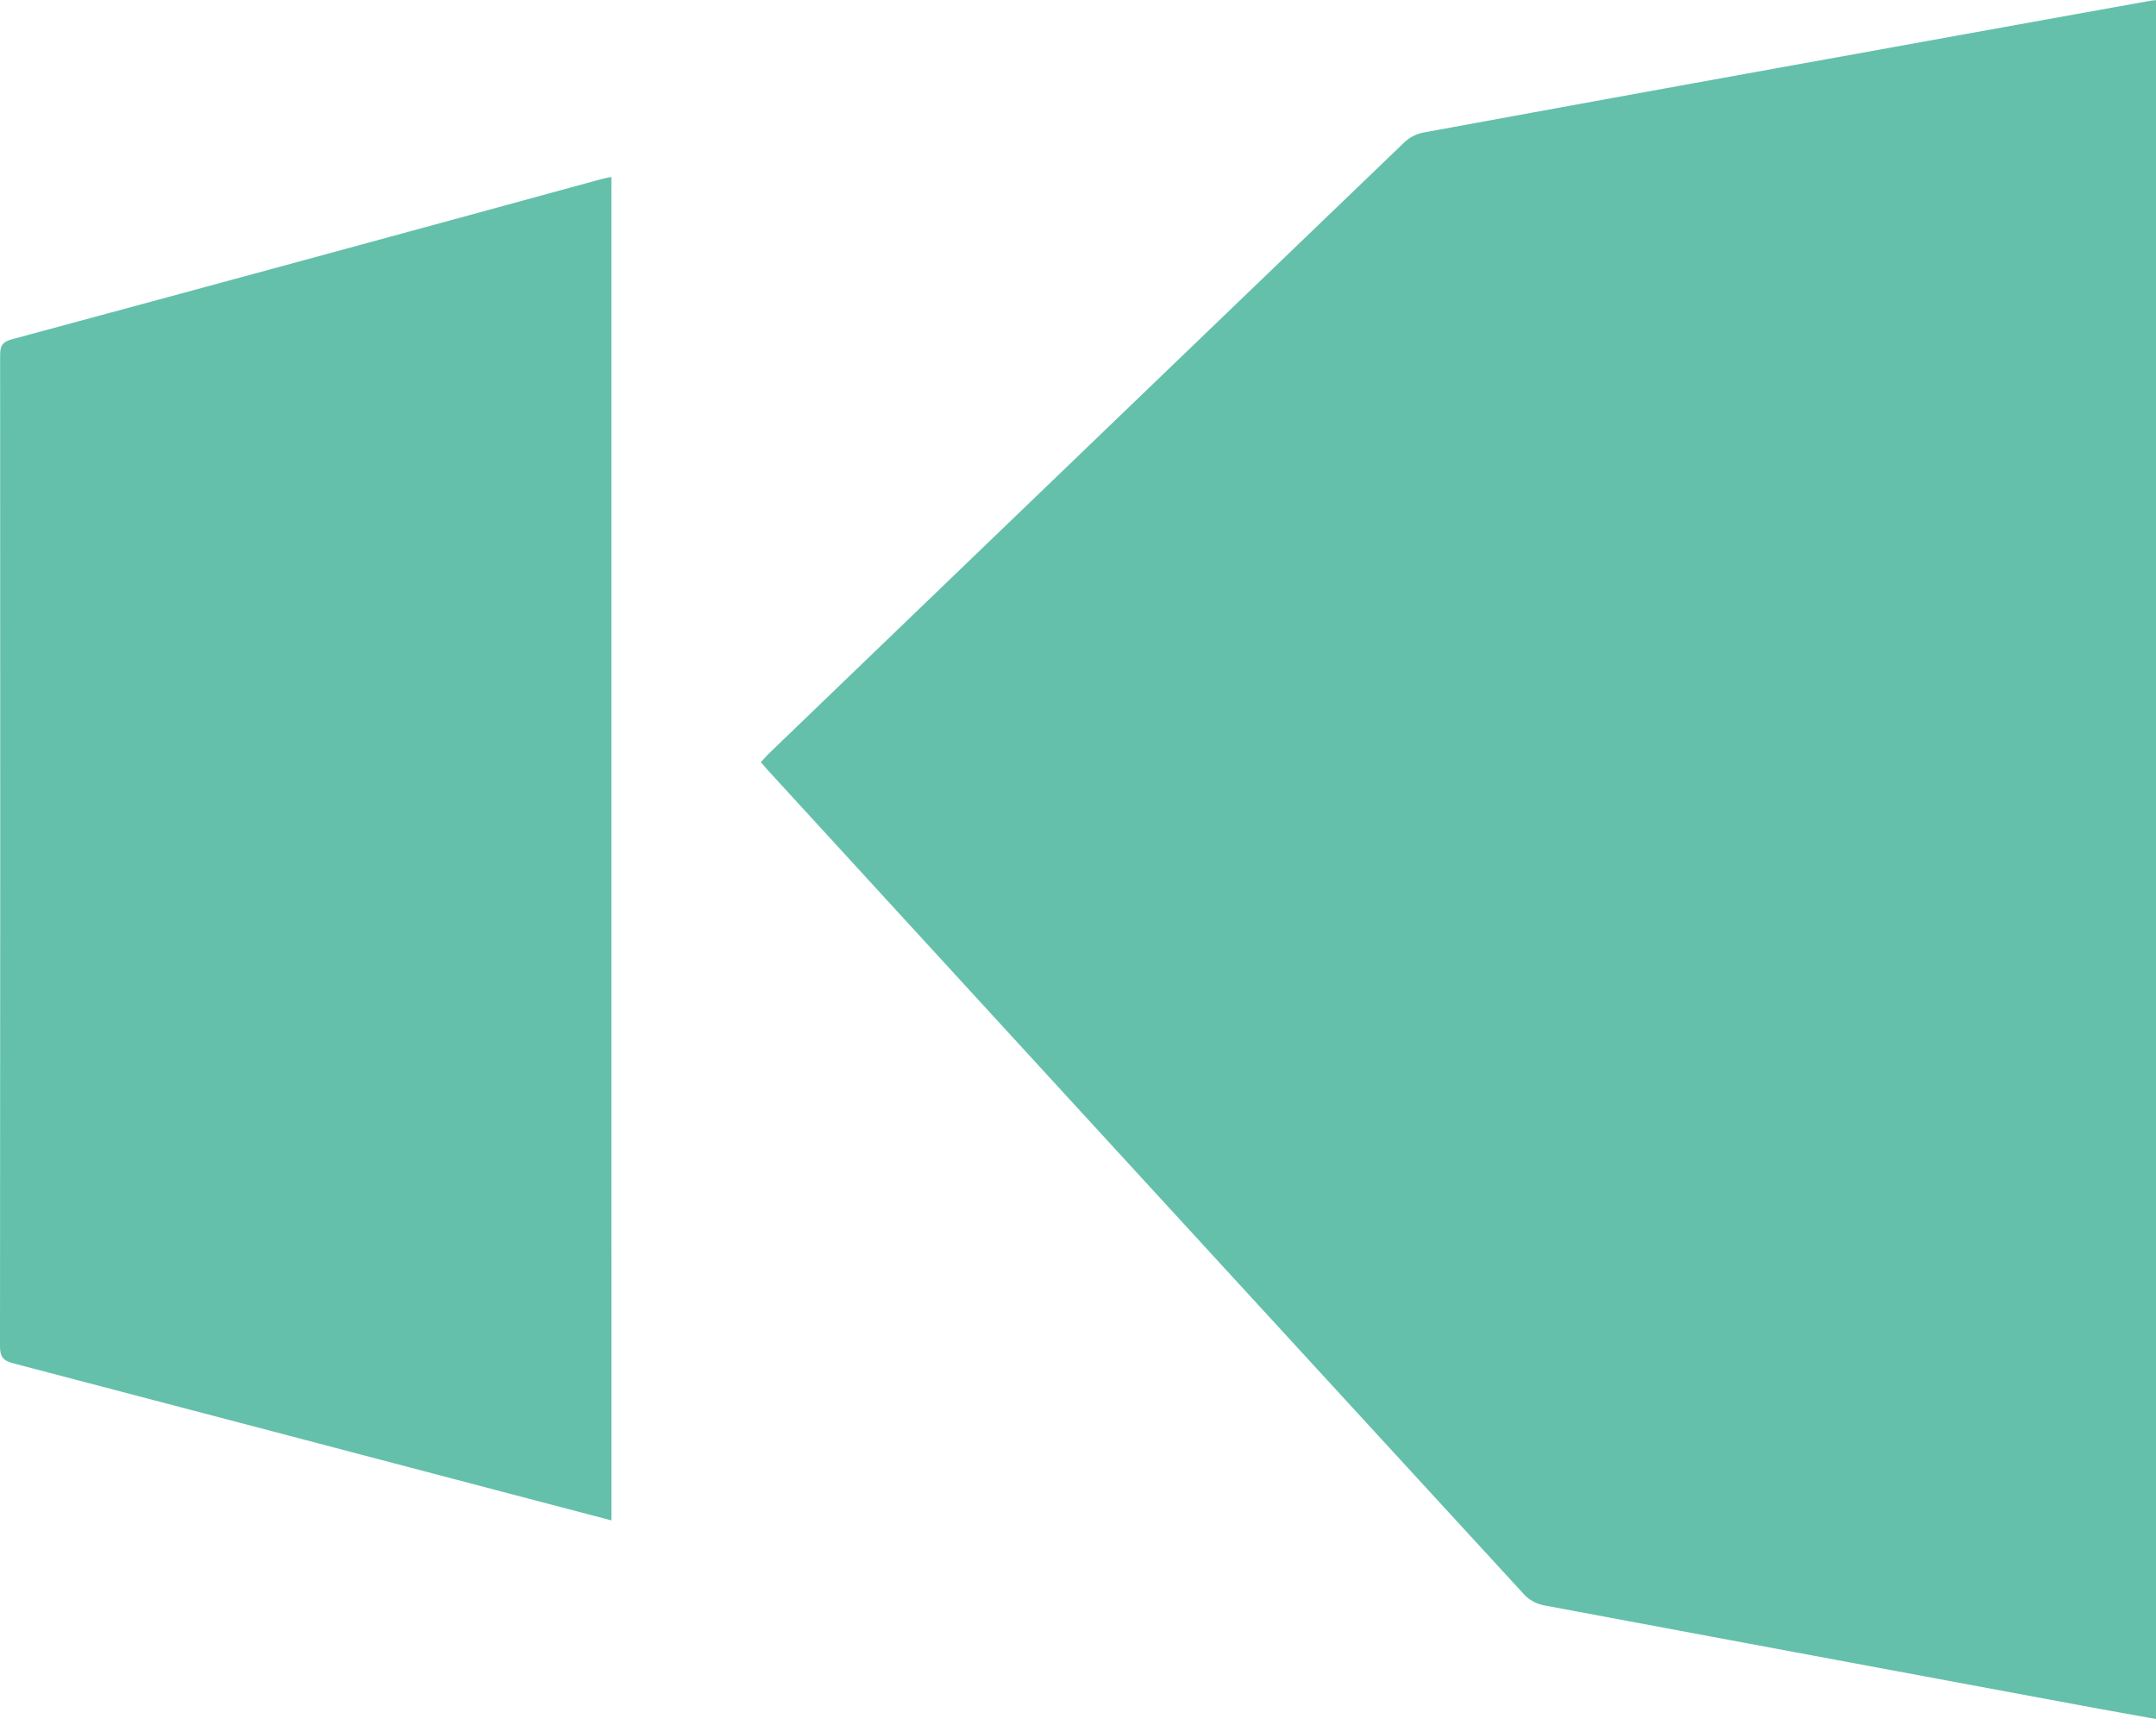 <svg xmlns="http://www.w3.org/2000/svg" width="121.026" height="96.483" viewBox="0 0 121.026 96.483"><g transform="translate(-433 -236.019)"><path d="M355.936,17.285v96.483c-1.378-.249-2.724-.487-4.068-.736q-15.136-2.811-30.269-5.64a2.11,2.11,0,0,1-1.1-.577Q299.26,83.7,278.056,60.563c-.137-.149-.265-.306-.437-.5.183-.2.344-.382.521-.552q17.8-17.13,35.612-34.247a2.159,2.159,0,0,1,1.045-.537q12.121-2.225,24.251-4.409,8.274-1.5,16.549-2.986c.1-.018.2-.026.34-.043" transform="translate(198.091 218.734)" fill="#64c0ab"/><path d="M34.322,157.206c-1.955-.513-3.854-1.01-5.753-1.509Q14.655,152.035.736,148.389c-.6-.156-.737-.4-.736-.981Q.024,119.652.007,91.9c0-.492.019-.811.642-.979q16.558-4.468,33.1-8.994c.169-.046.342-.076.572-.126Z" transform="translate(433 164.147)" fill="#64c0ab"/></g></svg>